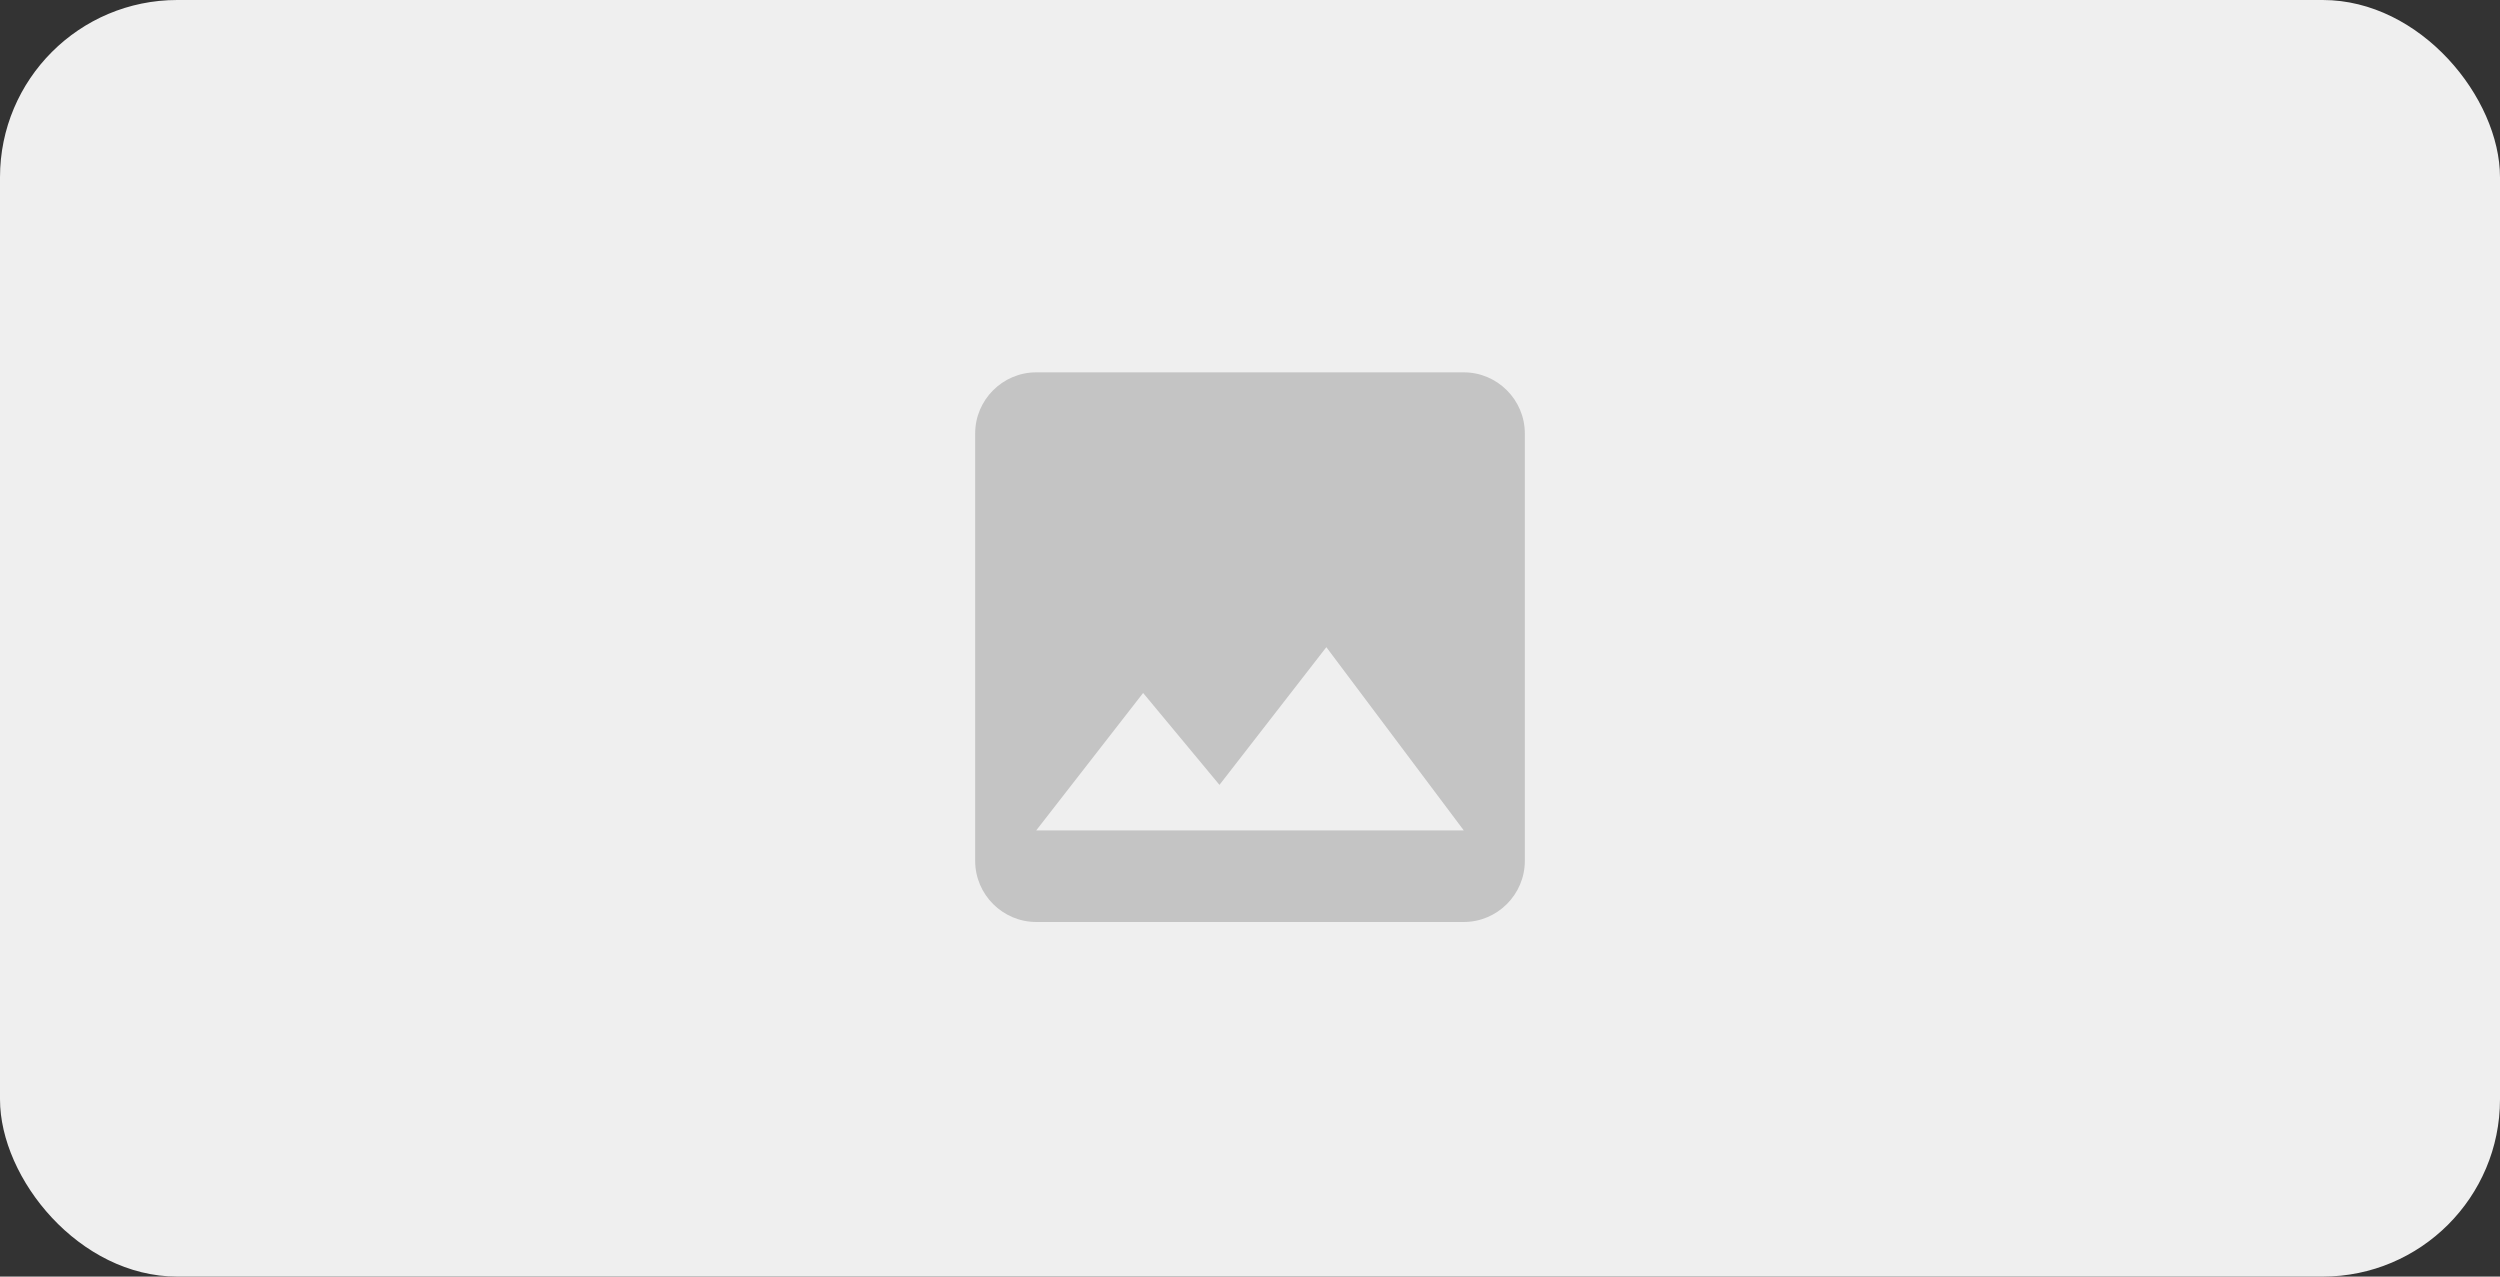 <svg width="141" height="72" viewBox="0 0 141 72" fill="none" xmlns="http://www.w3.org/2000/svg">
<rect x="0" y="0" width="141" height="72" fill="#333333" stroke="none"/>
<rect width="141" height="72" rx="10" fill="#EFEFEF"/>
<path d="M86 48.556V24.444C86 22.55 84.45 21 82.556 21H58.444C56.55 21 55 22.55 55 24.444V48.556C55 50.45 56.55 52 58.444 52H82.556C84.45 52 86 50.45 86 48.556ZM64.472 39.083L68.778 44.267L74.806 36.5L82.556 46.833H58.444L64.472 39.083Z" fill="#C4C4C4"/>
</svg>
